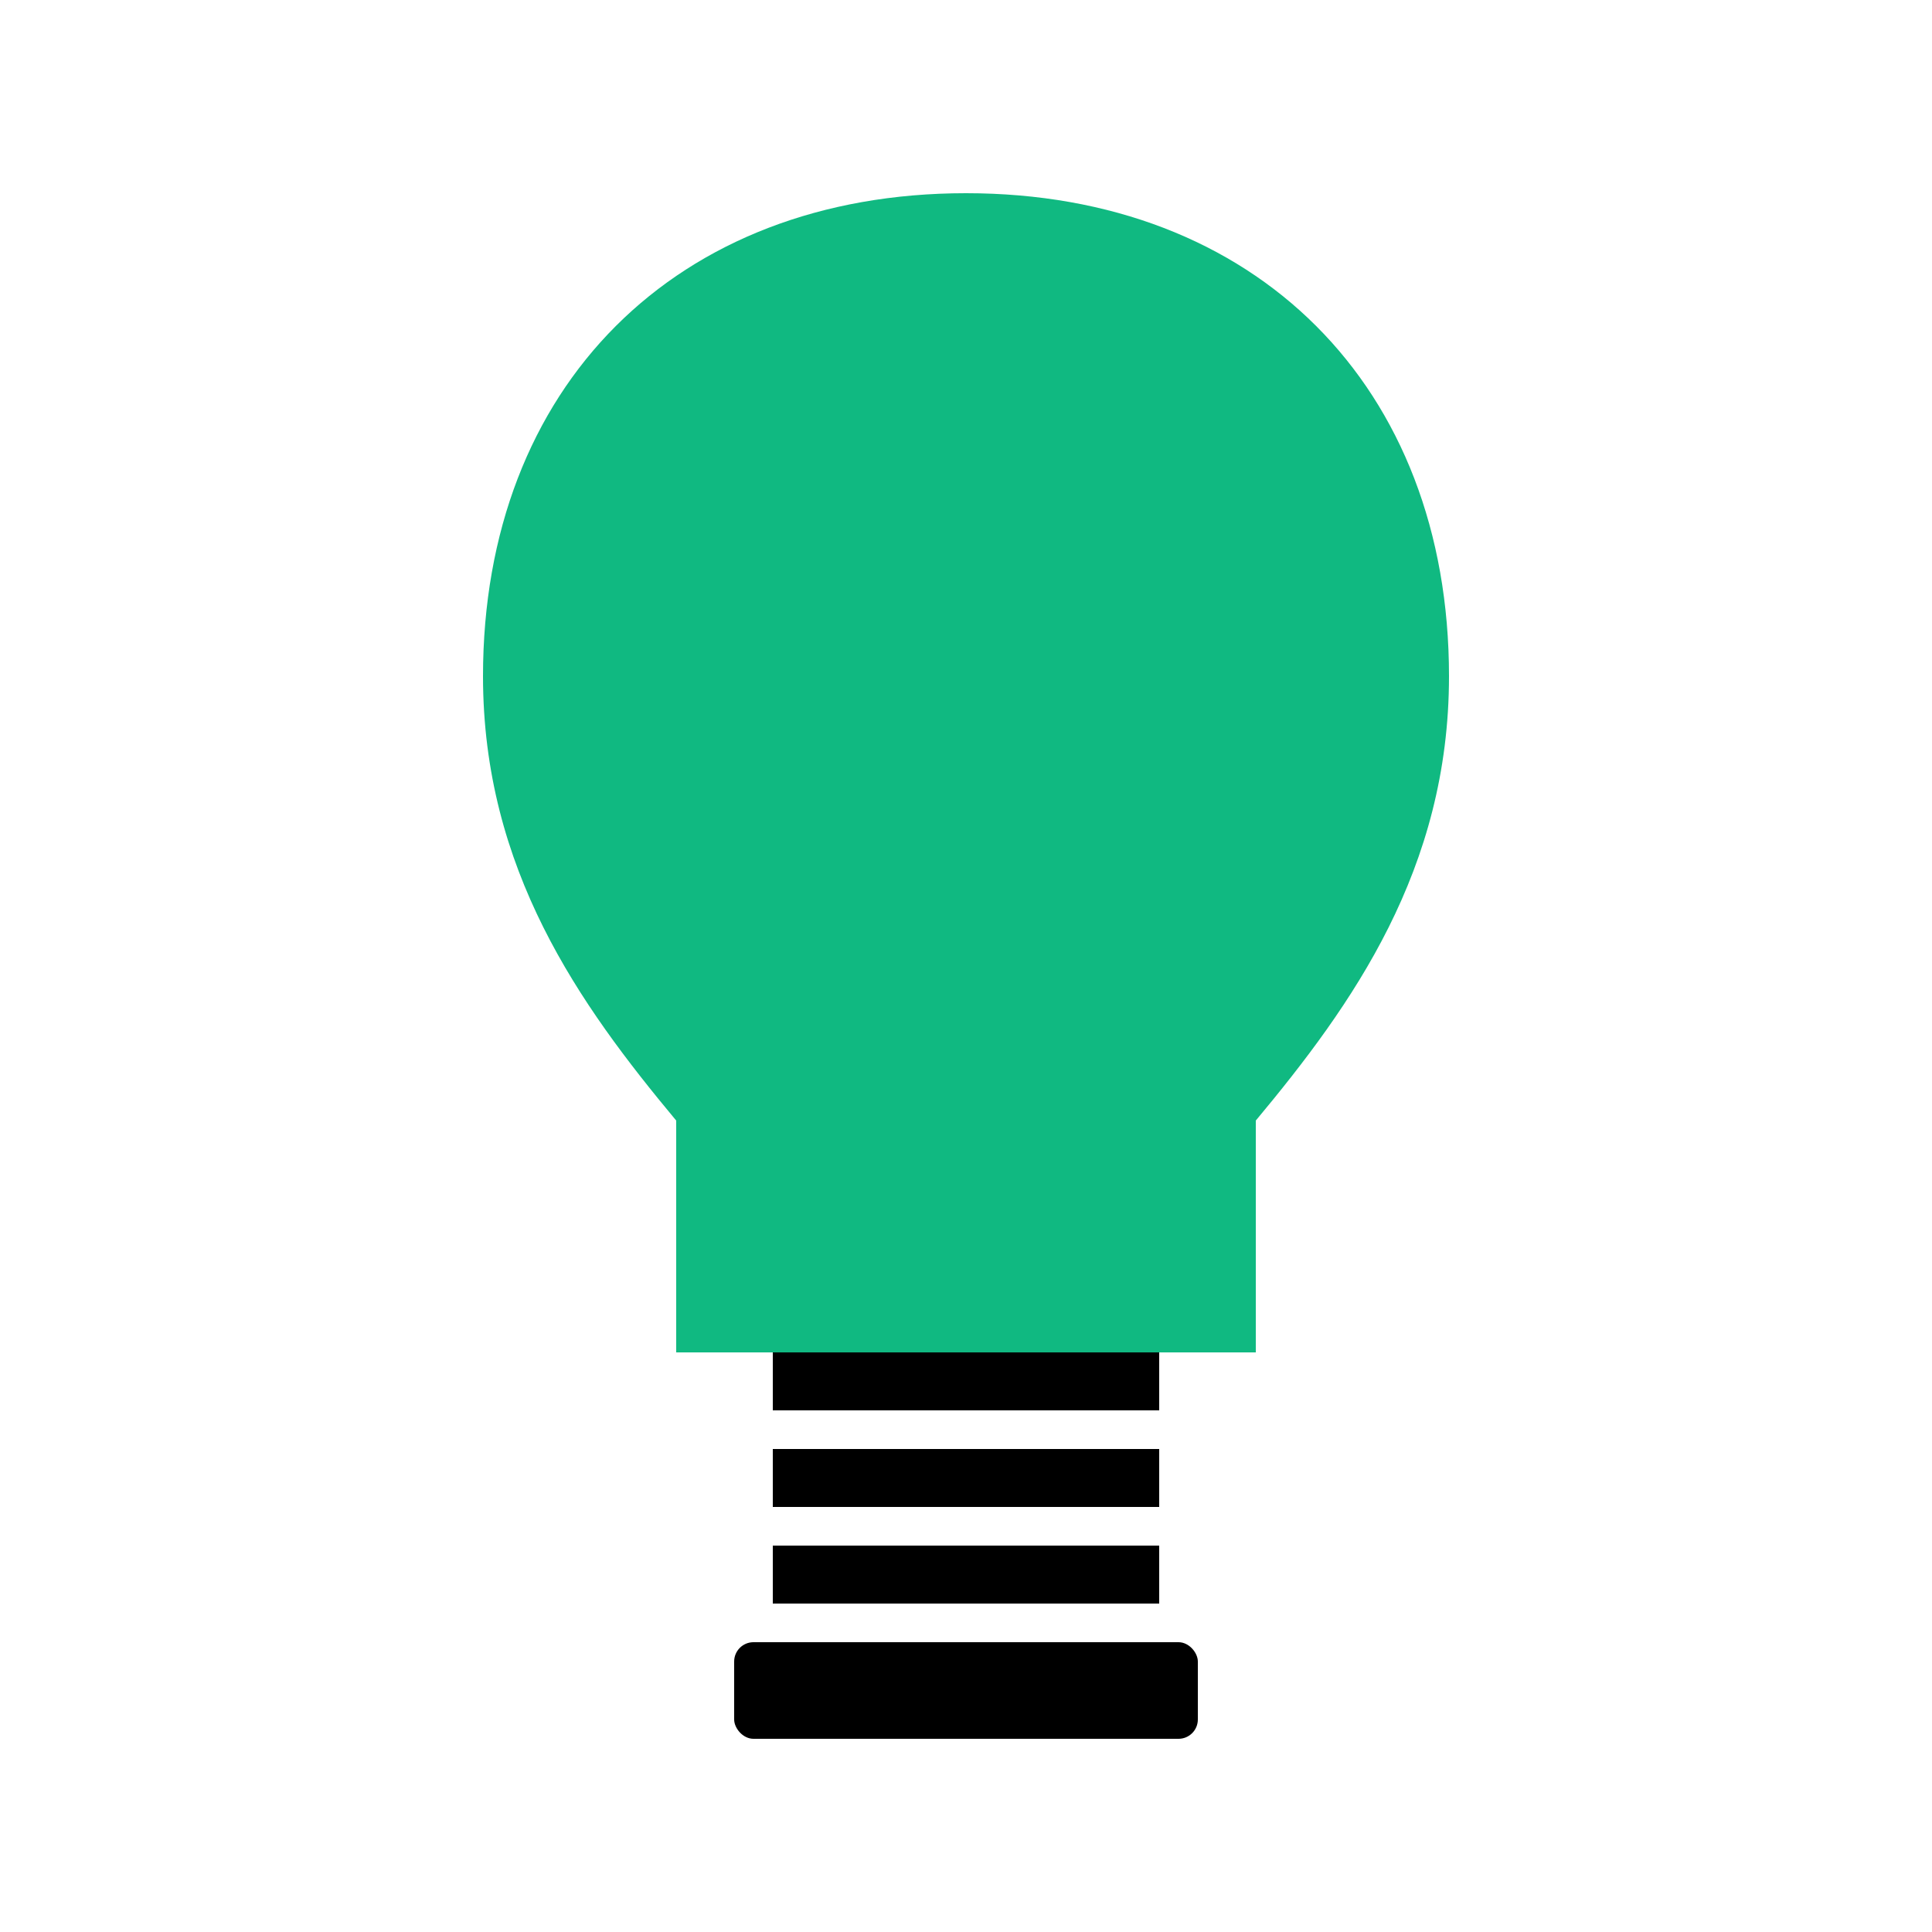 <svg xmlns="http://www.w3.org/2000/svg" viewBox="0 0 100 100">
  <defs>
    <style>
      .bulb { fill: #10b981; }
      .base { fill: #000000; }
    </style>
  </defs>

  <!-- Lightbulb body -->
  <path class="bulb" d="M 50 10
    C 35 10, 25 20, 25 35
    C 25 45, 30 52, 35 58
    L 35 70
    L 65 70
    L 65 58
    C 70 52, 75 45, 75 35
    C 75 20, 65 10, 50 10 Z"/>

  <!-- Base threads -->
  <rect class="base" x="40" y="70" width="20" height="3"/>
  <rect class="base" x="40" y="75" width="20" height="3"/>
  <rect class="base" x="40" y="80" width="20" height="3"/>

  <!-- Bottom cap -->
  <rect class="base" x="38" y="85" width="24" height="5" rx="1"/>
</svg>
